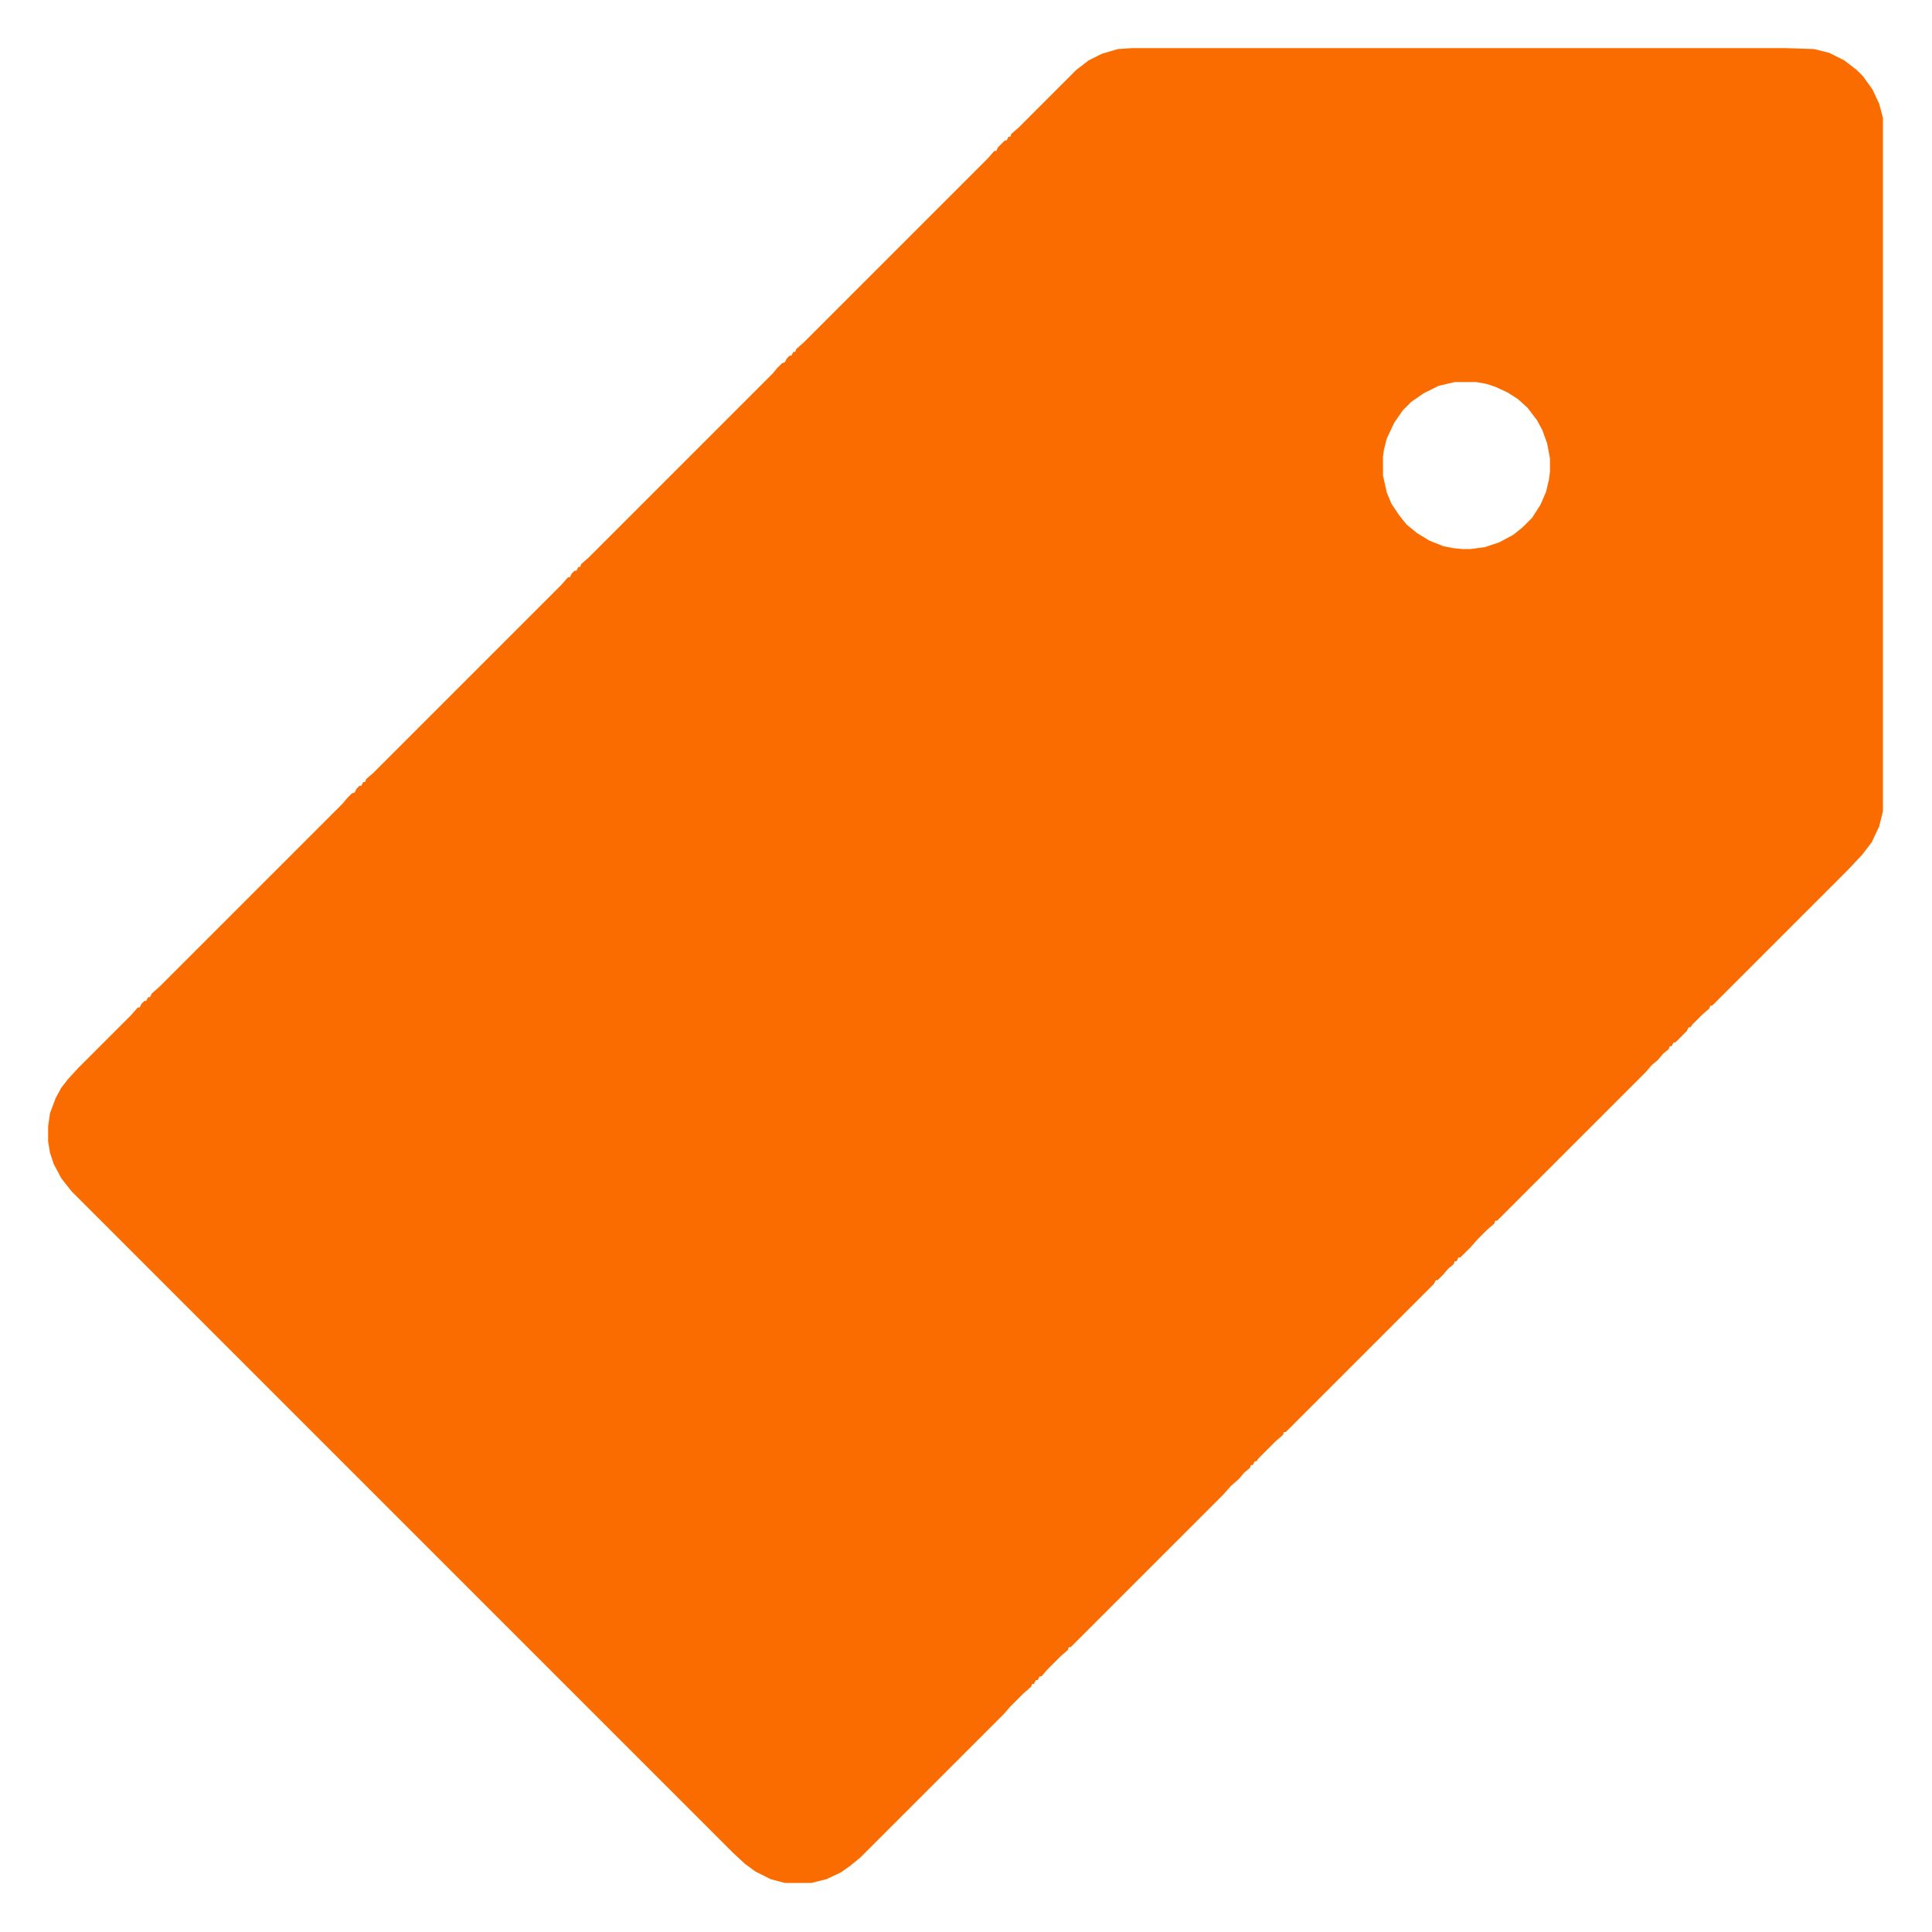<?xml version="1.0" encoding="UTF-8"?>
<svg version="1.1" viewBox="0 0 2048 2048" width="521" height="521" xmlns="http://www.w3.org/2000/svg">
<path transform="translate(1200,51)" d="m0 0h693l30 1 16 4 16 8 13 10 7 7 10 14 7 15 4 15v735l-4 16-8 17-10 13-15 16-144 144h-2l-1 3-8 7-10 10-2 3h-2l-2 4-12 12h-2l-2 4h-2l-1 3-6 5-6 7-6 5-7 8-157 157h-2l-1 3-8 7-10 10-7 8-11 11h-2l-2 4h-2l-1 3-6 5-6 7-5 5h-2l-2 4-157 157h-2l-1 3-8 7-18 18-2 3h-2l-2 4h-2l-1 3-6 5-6 7-8 7-8 9-162 162h-2l-1 3-8 7-14 14-6 7h-2l-2 4h-2l-2 4h-2l-1 3-8 7-14 14-7 8-152 152-11 9-10 7-15 7-16 4h-28l-15-4-16-8-11-8-13-12-701-701-11-14-8-15-4-12-2-12v-16l2-14 6-16 6-11 7-9 11-12 56-56 7-8h2l2-4 3-3h2l2-4h2l2-4 8-7 194-194 5-6 5-5 3-1 2-4 3-3h2l2-4h2l1-3 8-7 199-199 7-8h2l2-4 3-3h2l2-4h2l1-3 8-7 195-195 5-6 5-5 3-1 2-4 3-3h2l2-4h2l1-3 8-7 195-195 7-8h2l2-4 7-7h2l2-4h2l1-3 8-7 61-61 13-10 14-7 17-5zm342 354-17 4-16 8-13 9-9 9-9 13-8 17-3 12-1 7v20l4 18 5 12 8 12 8 10 11 9 13 8 15 6 10 2 10 1h9l15-2 15-5 15-8 10-8 10-10 9-14 6-14 3-13 1-8v-14l-3-16-5-14-6-11-10-13-10-9-11-7-13-6-9-3-11-2z" fill="#FB6C00"/>
</svg>
